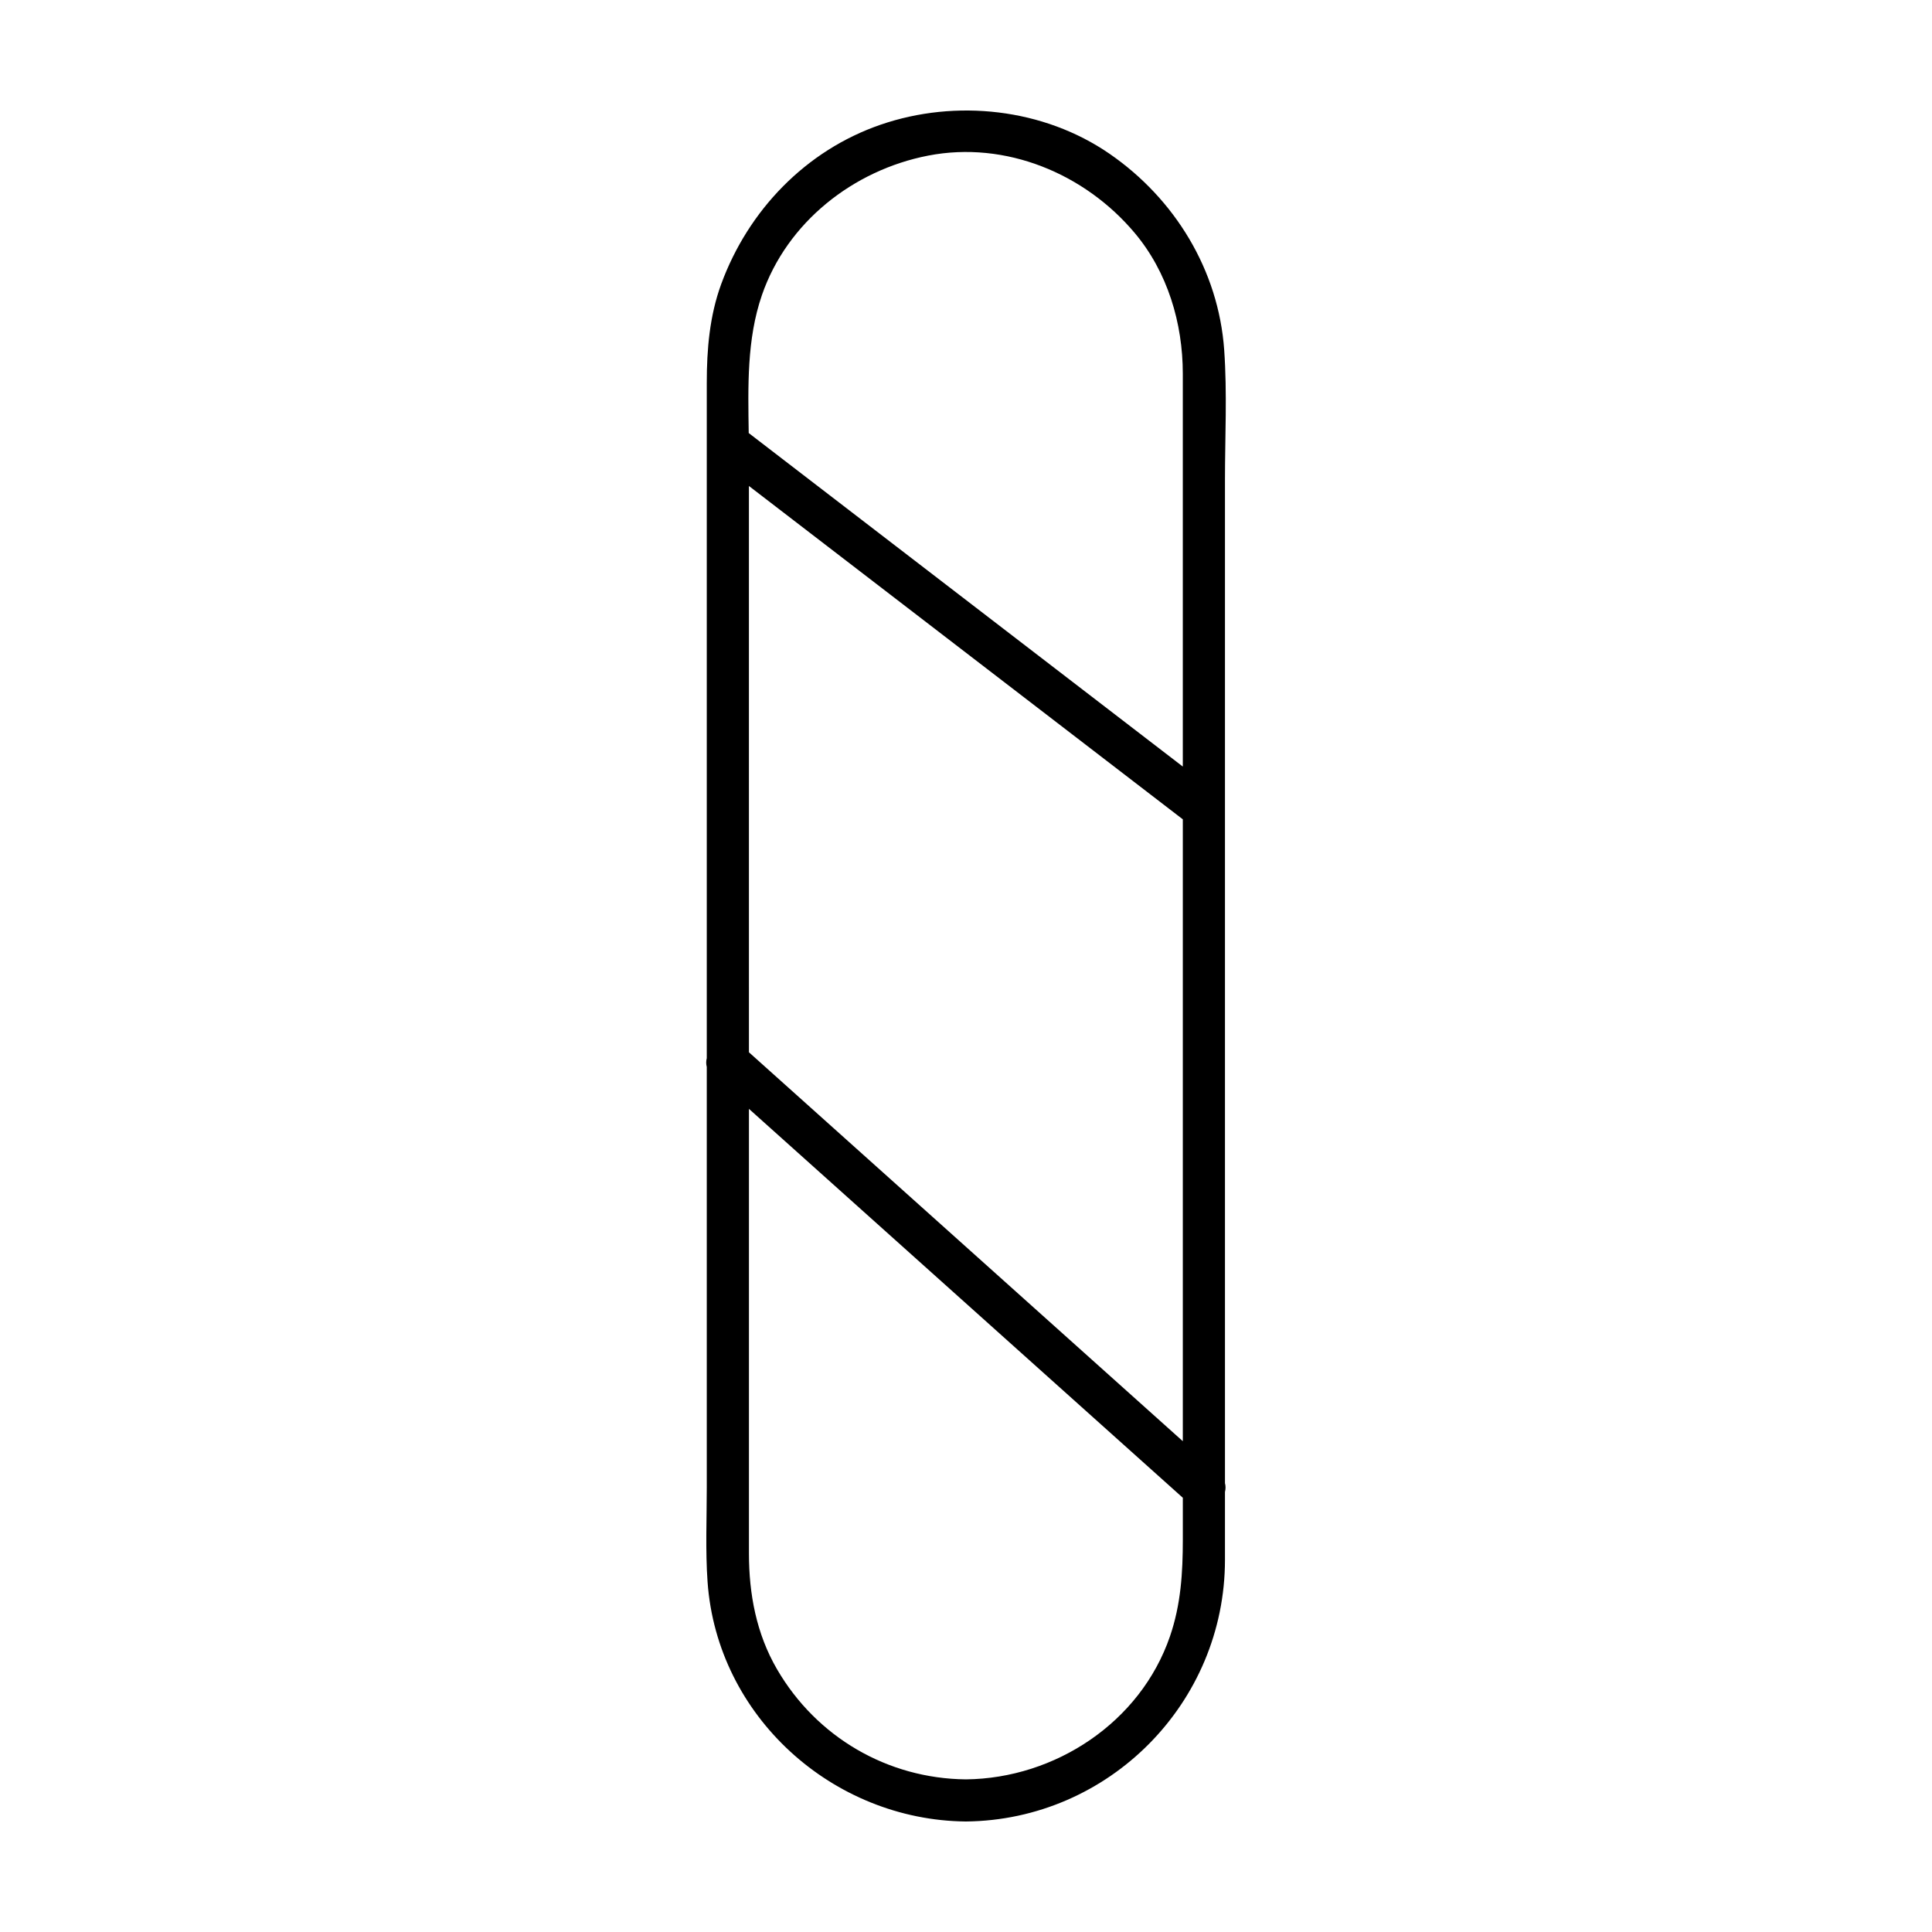 <?xml version="1.0" encoding="UTF-8"?>
<!-- Uploaded to: ICON Repo, www.svgrepo.com, Generator: ICON Repo Mixer Tools -->
<svg fill="#000000" width="800px" height="800px" version="1.1" viewBox="144 144 512 512" xmlns="http://www.w3.org/2000/svg">
 <path d="m468.63 537.04v-19.312-171.64-74.805c0-11.461 0.605-23.113-0.207-34.562-1.5-21.121-13.078-40.027-30.363-51.957-17.508-12.07-40.734-14.582-60.684-7.719-19.836 6.82-35.094 22.711-42.254 42.254-3.078 8.414-3.82 17.297-3.82 26.168v133.17 45.777c-0.191 0.754-0.207 1.559 0 2.344v111.37c0 8.328-0.379 16.777 0.211 25.094 2.527 35.613 33.113 63.141 68.453 63.492 37.941-0.379 68.664-31.418 68.664-69.363v-17.973c0.195-0.758 0.211-1.555 0-2.34zm-126.16-201.38v-62.871c33.961 26.098 67.922 52.184 101.89 78.277 4.363 3.356 8.73 6.711 13.098 10.066v50.914 113.89c-31.332-28.082-62.664-56.16-93.984-84.246-7.004-6.273-13.996-12.543-21-18.824-0.004-29.062-0.004-58.137-0.004-87.207zm3.422-113.39c6.672-19.402 24.262-33.18 44.082-37.031 20.535-3.988 41.484 4.75 54.715 20.477 8.742 10.387 12.766 23.922 12.766 37.328v14.207 89.898c-33.961-26.094-67.922-52.184-101.89-78.281-4.383-3.367-8.766-6.731-13.148-10.105-0.18-12.273-0.527-24.844 3.477-36.492zm108.15 355.41c-7.824 22.754-30.406 37.633-54.074 37.871-20.793-0.211-39.594-11.211-50.047-29.18-5.477-9.41-7.445-19.938-7.445-30.691v-45.977-71.844c31.328 28.078 62.66 56.16 93.984 84.242 7.004 6.277 13.996 12.551 21 18.824v11.055c-0.004 8.793-0.5 17.211-3.418 25.699z"/>
</svg>